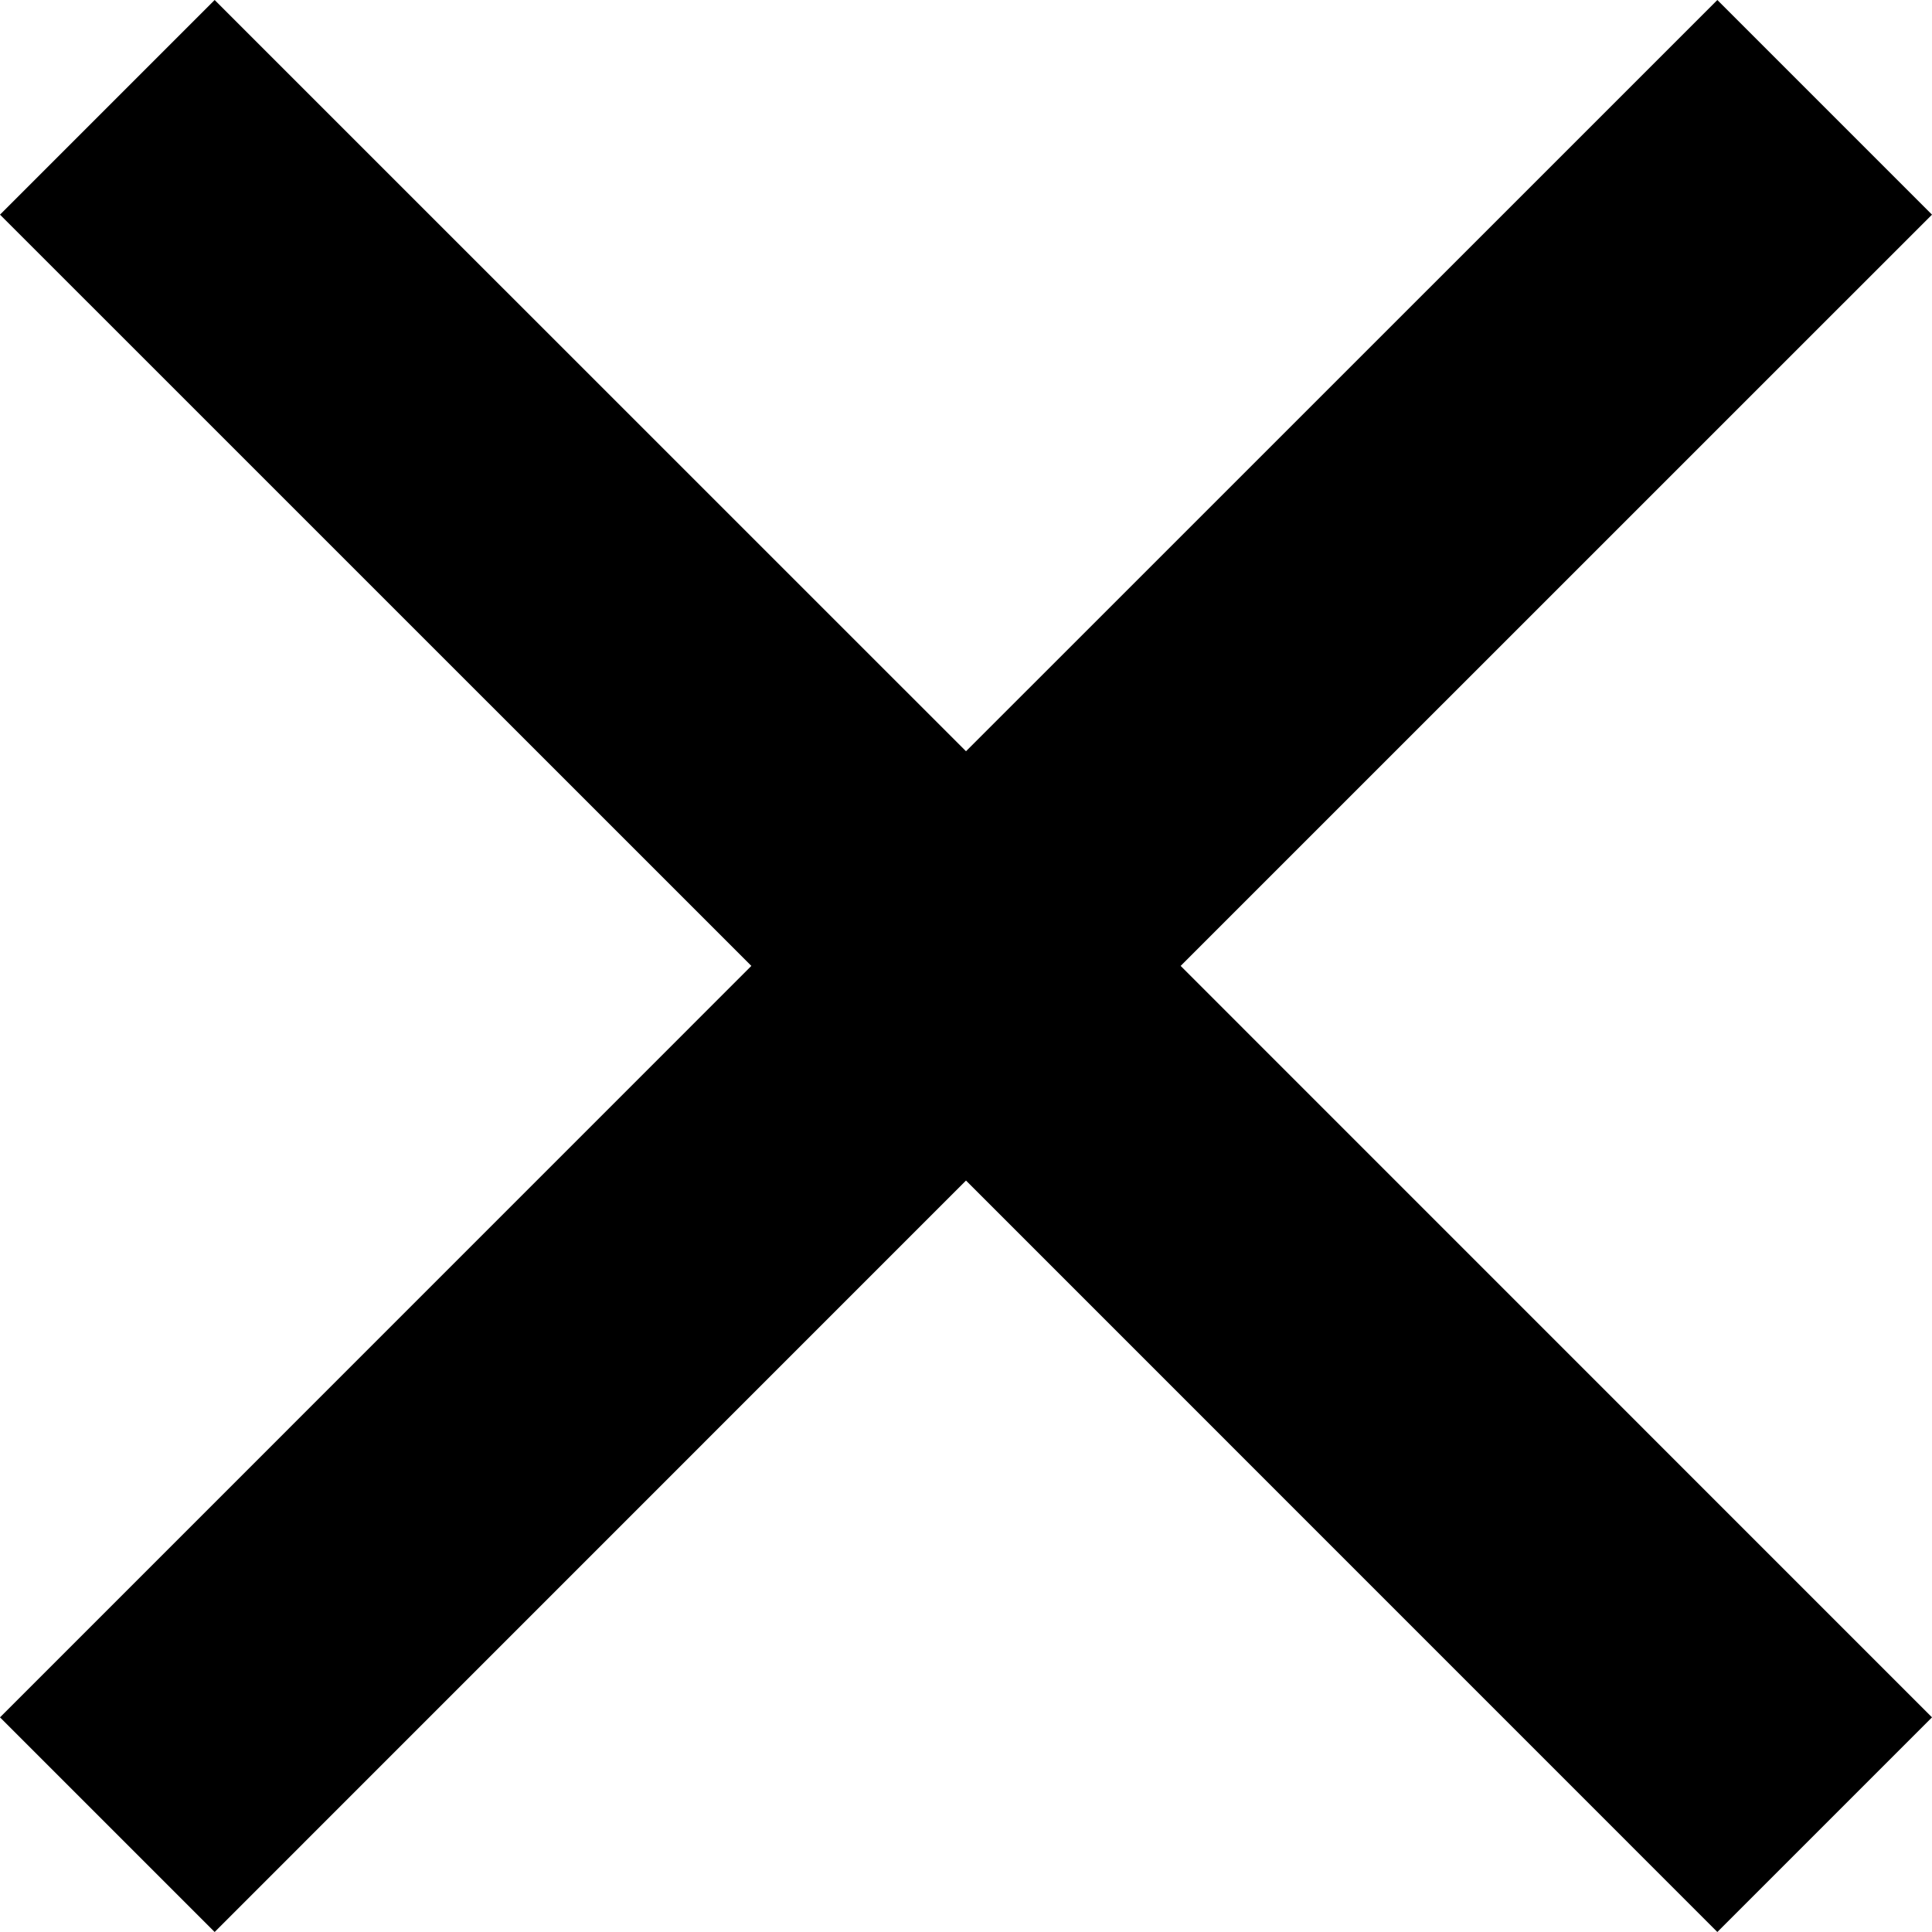 <svg width="20px" height="20px" viewBox="0 0 20 20" version="1.1" xmlns="http://www.w3.org/2000/svg" xmlns:xlink="http://www.w3.org/1999/xlink">
    <g id="Page-1" stroke="none" stroke-width="1" fill="none" fill-rule="evenodd">
        <g id="05" transform="translate(-1340, -80)" fill="#000000" fill-rule="nonzero">
            <g id="popup" transform="translate(680, 40)">
                <polygon id="Path" points="680 42.222 672.222 49.999 680 57.778 677.778 60 670 52.221 662.222 60 660 57.778 667.778 49.999 660 42.222 662.222 40 670 47.777 677.778 40"></polygon>
            </g>
        </g>
    </g>
</svg>
